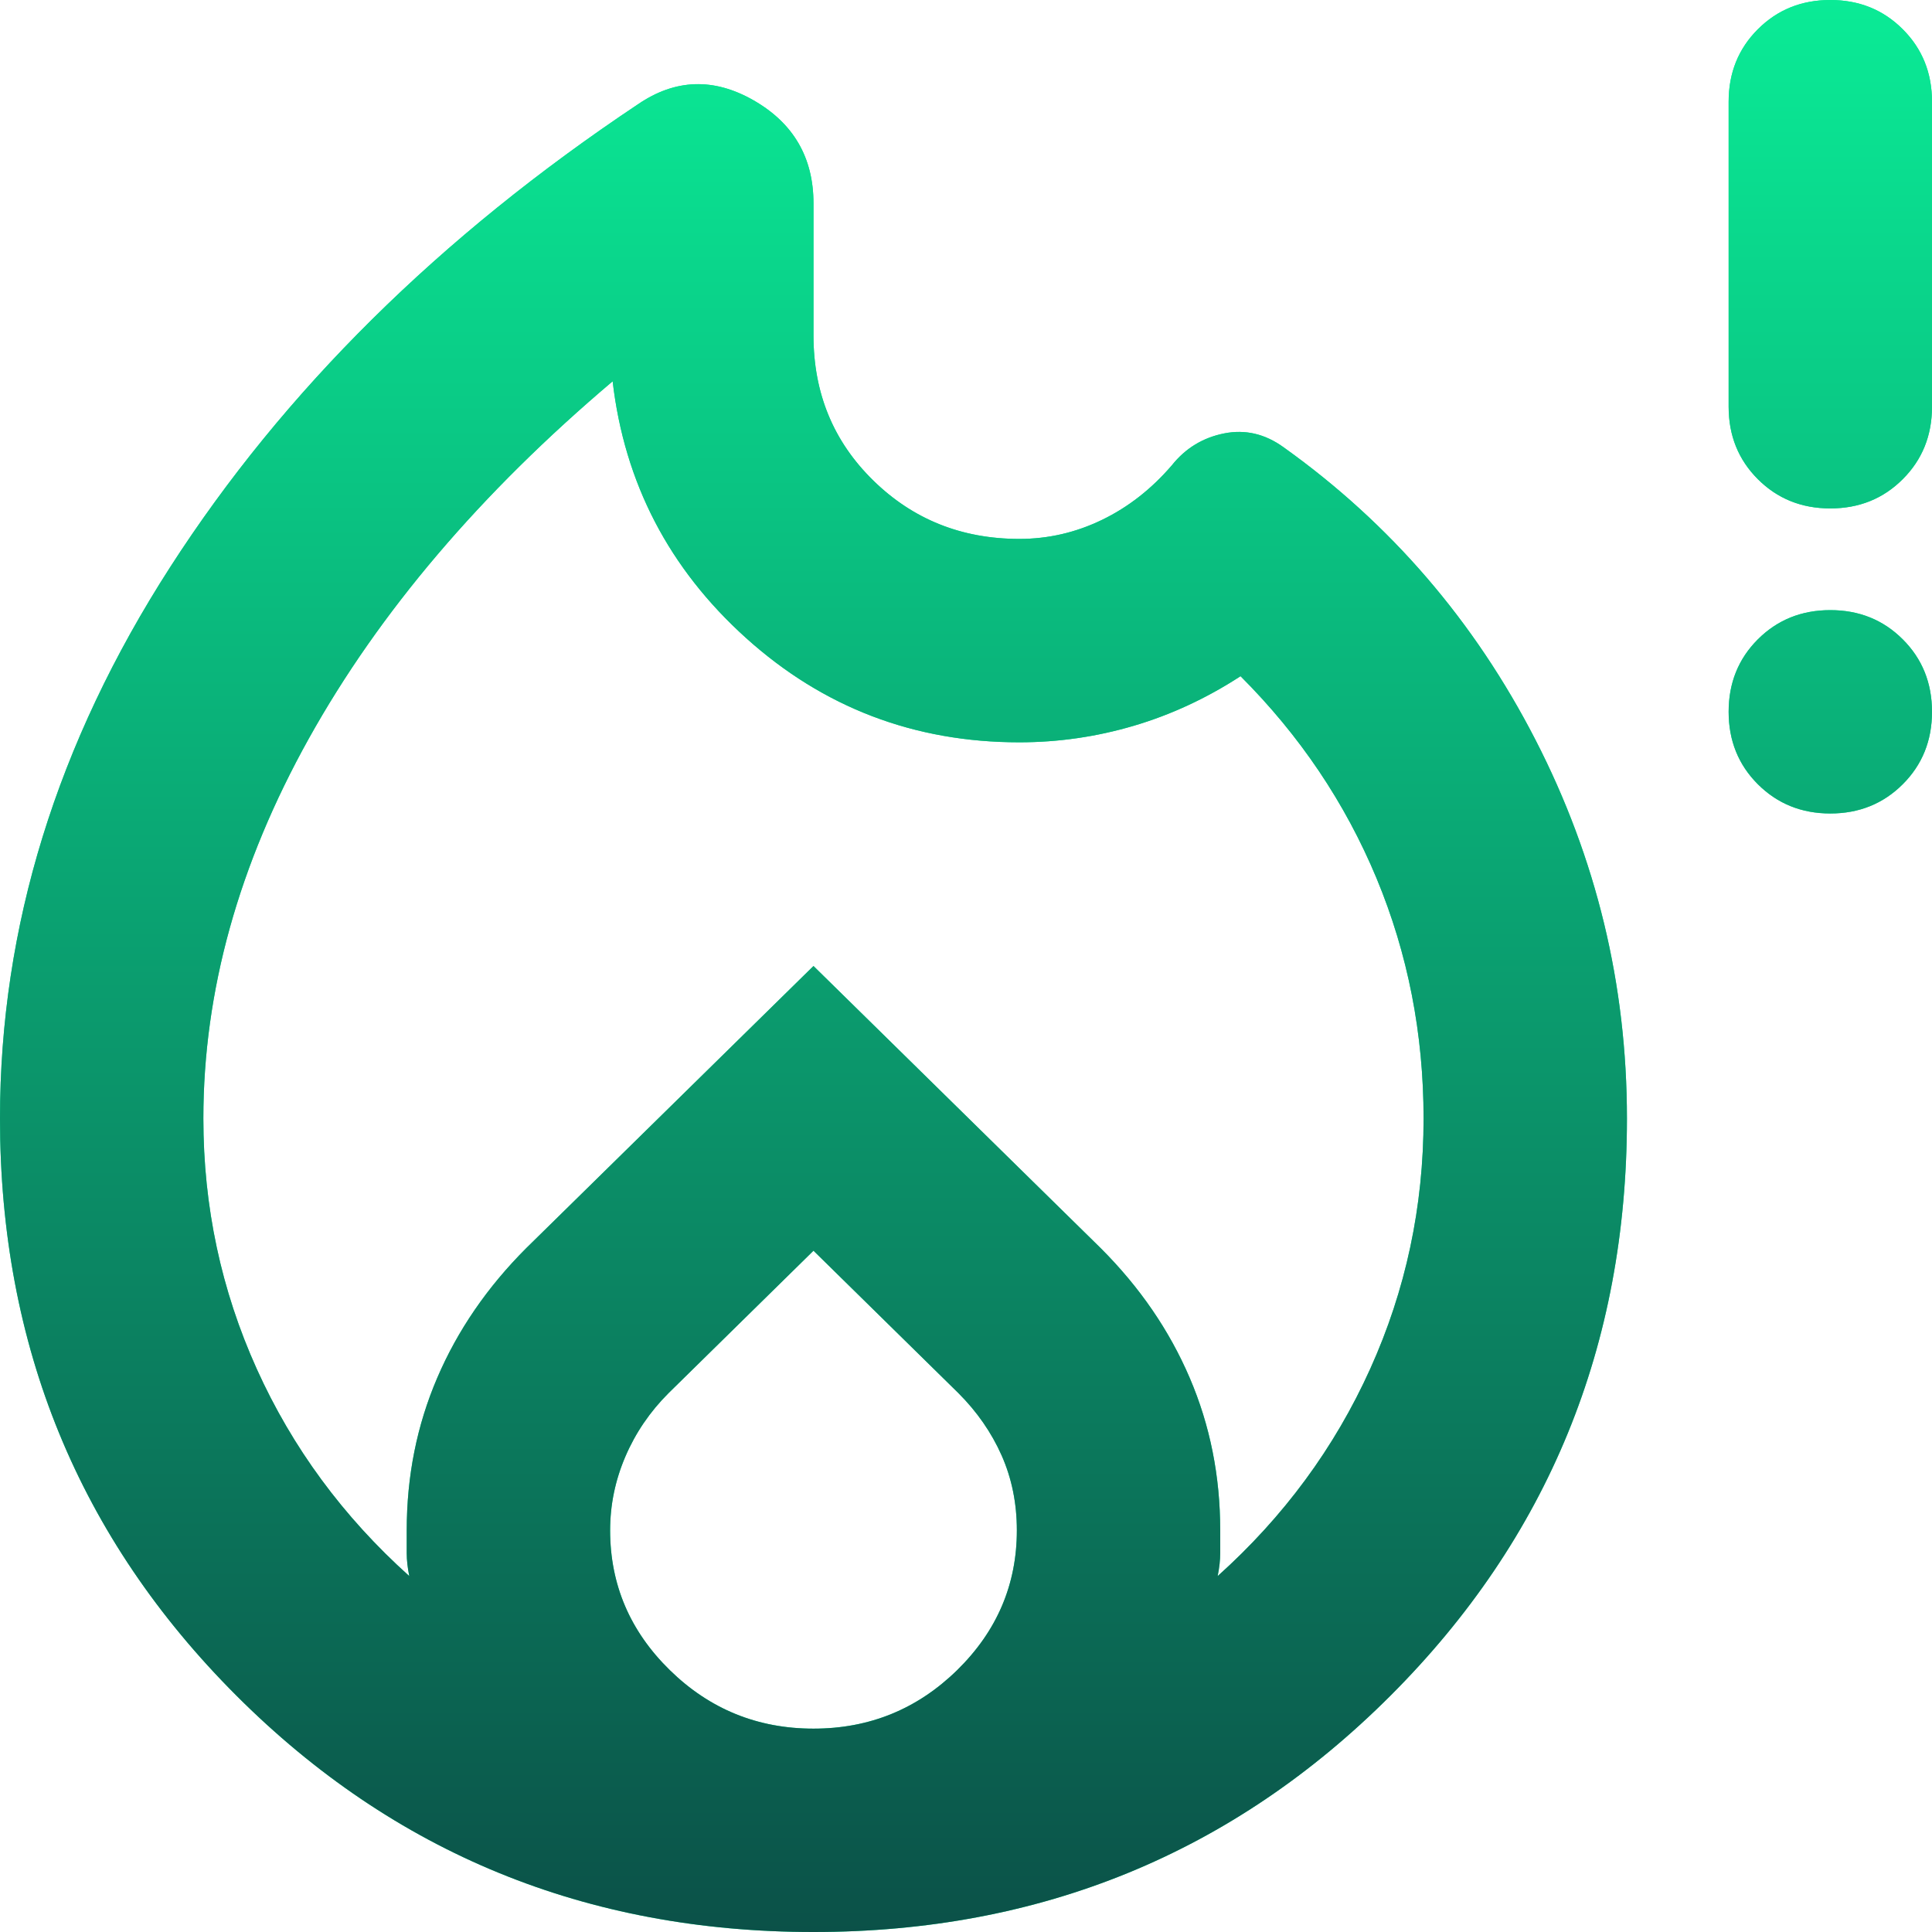 <svg width="50" height="50" viewBox="0 0 50 50" fill="none" xmlns="http://www.w3.org/2000/svg">
<path d="M21.053 50C15.175 50 10.197 47.961 6.118 43.882C2.039 39.803 0 34.825 0 28.947C0 23.991 1.469 19.233 4.408 14.671C7.346 10.11 11.382 6.118 16.513 2.697C17.478 2.039 18.476 2.007 19.507 2.599C20.537 3.191 21.053 4.079 21.053 5.263V8.684C21.053 10.175 21.568 11.425 22.599 12.434C23.629 13.443 24.89 13.947 26.381 13.947C27.127 13.947 27.84 13.783 28.52 13.454C29.2 13.125 29.803 12.653 30.329 12.04C30.68 11.601 31.129 11.327 31.678 11.217C32.226 11.107 32.741 11.228 33.224 11.579C35.987 13.553 38.158 16.075 39.737 19.145C41.316 22.215 42.105 25.482 42.105 28.947C42.105 34.825 40.066 39.803 35.987 43.882C31.908 47.961 26.93 50 21.053 50ZM5.263 28.947C5.263 31.228 5.724 33.388 6.645 35.428C7.566 37.467 8.882 39.254 10.592 40.789C10.548 40.57 10.526 40.373 10.526 40.197V39.605C10.526 38.202 10.789 36.886 11.316 35.658C11.842 34.43 12.61 33.311 13.618 32.303L21.053 25L28.487 32.303C29.496 33.311 30.263 34.43 30.789 35.658C31.316 36.886 31.579 38.202 31.579 39.605V40.197C31.579 40.373 31.557 40.57 31.513 40.789C33.224 39.254 34.539 37.467 35.46 35.428C36.382 33.388 36.842 31.228 36.842 28.947C36.842 26.754 36.436 24.682 35.625 22.73C34.813 20.779 33.64 19.035 32.105 17.5C31.228 18.07 30.307 18.498 29.342 18.783C28.377 19.068 27.39 19.211 26.381 19.211C23.662 19.211 21.305 18.311 19.309 16.513C17.314 14.715 16.162 12.5 15.855 9.868C12.434 12.763 9.814 15.844 7.993 19.112C6.173 22.379 5.263 25.658 5.263 28.947ZM21.053 32.368L17.303 36.053C16.82 36.535 16.447 37.083 16.184 37.697C15.921 38.311 15.79 38.947 15.79 39.605C15.79 41.009 16.305 42.215 17.336 43.224C18.366 44.232 19.605 44.737 21.053 44.737C22.5 44.737 23.739 44.232 24.77 43.224C25.8 42.215 26.316 41.009 26.316 39.605C26.316 38.904 26.184 38.257 25.921 37.664C25.658 37.072 25.285 36.535 24.803 36.053L21.053 32.368ZM47.368 21.053C46.623 21.053 45.998 20.8 45.493 20.296C44.989 19.792 44.737 19.167 44.737 18.421C44.737 17.675 44.989 17.05 45.493 16.546C45.998 16.042 46.623 15.79 47.368 15.79C48.114 15.79 48.739 16.042 49.243 16.546C49.748 17.05 50 17.675 50 18.421C50 19.167 49.748 19.792 49.243 20.296C48.739 20.8 48.114 21.053 47.368 21.053ZM47.368 13.158C46.623 13.158 45.998 12.906 45.493 12.401C44.989 11.897 44.737 11.272 44.737 10.526V2.632C44.737 1.886 44.989 1.261 45.493 0.757C45.998 0.252 46.623 0 47.368 0C48.114 0 48.739 0.252 49.243 0.757C49.748 1.261 50 1.886 50 2.632V10.526C50 11.272 49.748 11.897 49.243 12.401C48.739 12.906 48.114 13.158 47.368 13.158Z" fill="#0AEB96"/>
<path d="M21.053 50C15.175 50 10.197 47.961 6.118 43.882C2.039 39.803 0 34.825 0 28.947C0 23.991 1.469 19.233 4.408 14.671C7.346 10.11 11.382 6.118 16.513 2.697C17.478 2.039 18.476 2.007 19.507 2.599C20.537 3.191 21.053 4.079 21.053 5.263V8.684C21.053 10.175 21.568 11.425 22.599 12.434C23.629 13.443 24.89 13.947 26.381 13.947C27.127 13.947 27.84 13.783 28.52 13.454C29.2 13.125 29.803 12.653 30.329 12.04C30.68 11.601 31.129 11.327 31.678 11.217C32.226 11.107 32.741 11.228 33.224 11.579C35.987 13.553 38.158 16.075 39.737 19.145C41.316 22.215 42.105 25.482 42.105 28.947C42.105 34.825 40.066 39.803 35.987 43.882C31.908 47.961 26.93 50 21.053 50ZM5.263 28.947C5.263 31.228 5.724 33.388 6.645 35.428C7.566 37.467 8.882 39.254 10.592 40.789C10.548 40.57 10.526 40.373 10.526 40.197V39.605C10.526 38.202 10.789 36.886 11.316 35.658C11.842 34.43 12.61 33.311 13.618 32.303L21.053 25L28.487 32.303C29.496 33.311 30.263 34.43 30.789 35.658C31.316 36.886 31.579 38.202 31.579 39.605V40.197C31.579 40.373 31.557 40.57 31.513 40.789C33.224 39.254 34.539 37.467 35.46 35.428C36.382 33.388 36.842 31.228 36.842 28.947C36.842 26.754 36.436 24.682 35.625 22.73C34.813 20.779 33.64 19.035 32.105 17.5C31.228 18.07 30.307 18.498 29.342 18.783C28.377 19.068 27.39 19.211 26.381 19.211C23.662 19.211 21.305 18.311 19.309 16.513C17.314 14.715 16.162 12.5 15.855 9.868C12.434 12.763 9.814 15.844 7.993 19.112C6.173 22.379 5.263 25.658 5.263 28.947ZM21.053 32.368L17.303 36.053C16.82 36.535 16.447 37.083 16.184 37.697C15.921 38.311 15.79 38.947 15.79 39.605C15.79 41.009 16.305 42.215 17.336 43.224C18.366 44.232 19.605 44.737 21.053 44.737C22.5 44.737 23.739 44.232 24.77 43.224C25.8 42.215 26.316 41.009 26.316 39.605C26.316 38.904 26.184 38.257 25.921 37.664C25.658 37.072 25.285 36.535 24.803 36.053L21.053 32.368ZM47.368 21.053C46.623 21.053 45.998 20.8 45.493 20.296C44.989 19.792 44.737 19.167 44.737 18.421C44.737 17.675 44.989 17.05 45.493 16.546C45.998 16.042 46.623 15.79 47.368 15.79C48.114 15.79 48.739 16.042 49.243 16.546C49.748 17.05 50 17.675 50 18.421C50 19.167 49.748 19.792 49.243 20.296C48.739 20.8 48.114 21.053 47.368 21.053ZM47.368 13.158C46.623 13.158 45.998 12.906 45.493 12.401C44.989 11.897 44.737 11.272 44.737 10.526V2.632C44.737 1.886 44.989 1.261 45.493 0.757C45.998 0.252 46.623 0 47.368 0C48.114 0 48.739 0.252 49.243 0.757C49.748 1.261 50 1.886 50 2.632V10.526C50 11.272 49.748 11.897 49.243 12.401C48.739 12.906 48.114 13.158 47.368 13.158Z" fill="url(#paint0_linear_2400_5476)"/>
<defs>
<linearGradient id="paint0_linear_2400_5476" x1="25" y1="0" x2="25" y2="50" gradientUnits="userSpaceOnUse">
<stop stop-color="#0AEB96"/>
<stop offset="1" stop-color="#0B5148"/>
</linearGradient>
</defs>
</svg>
